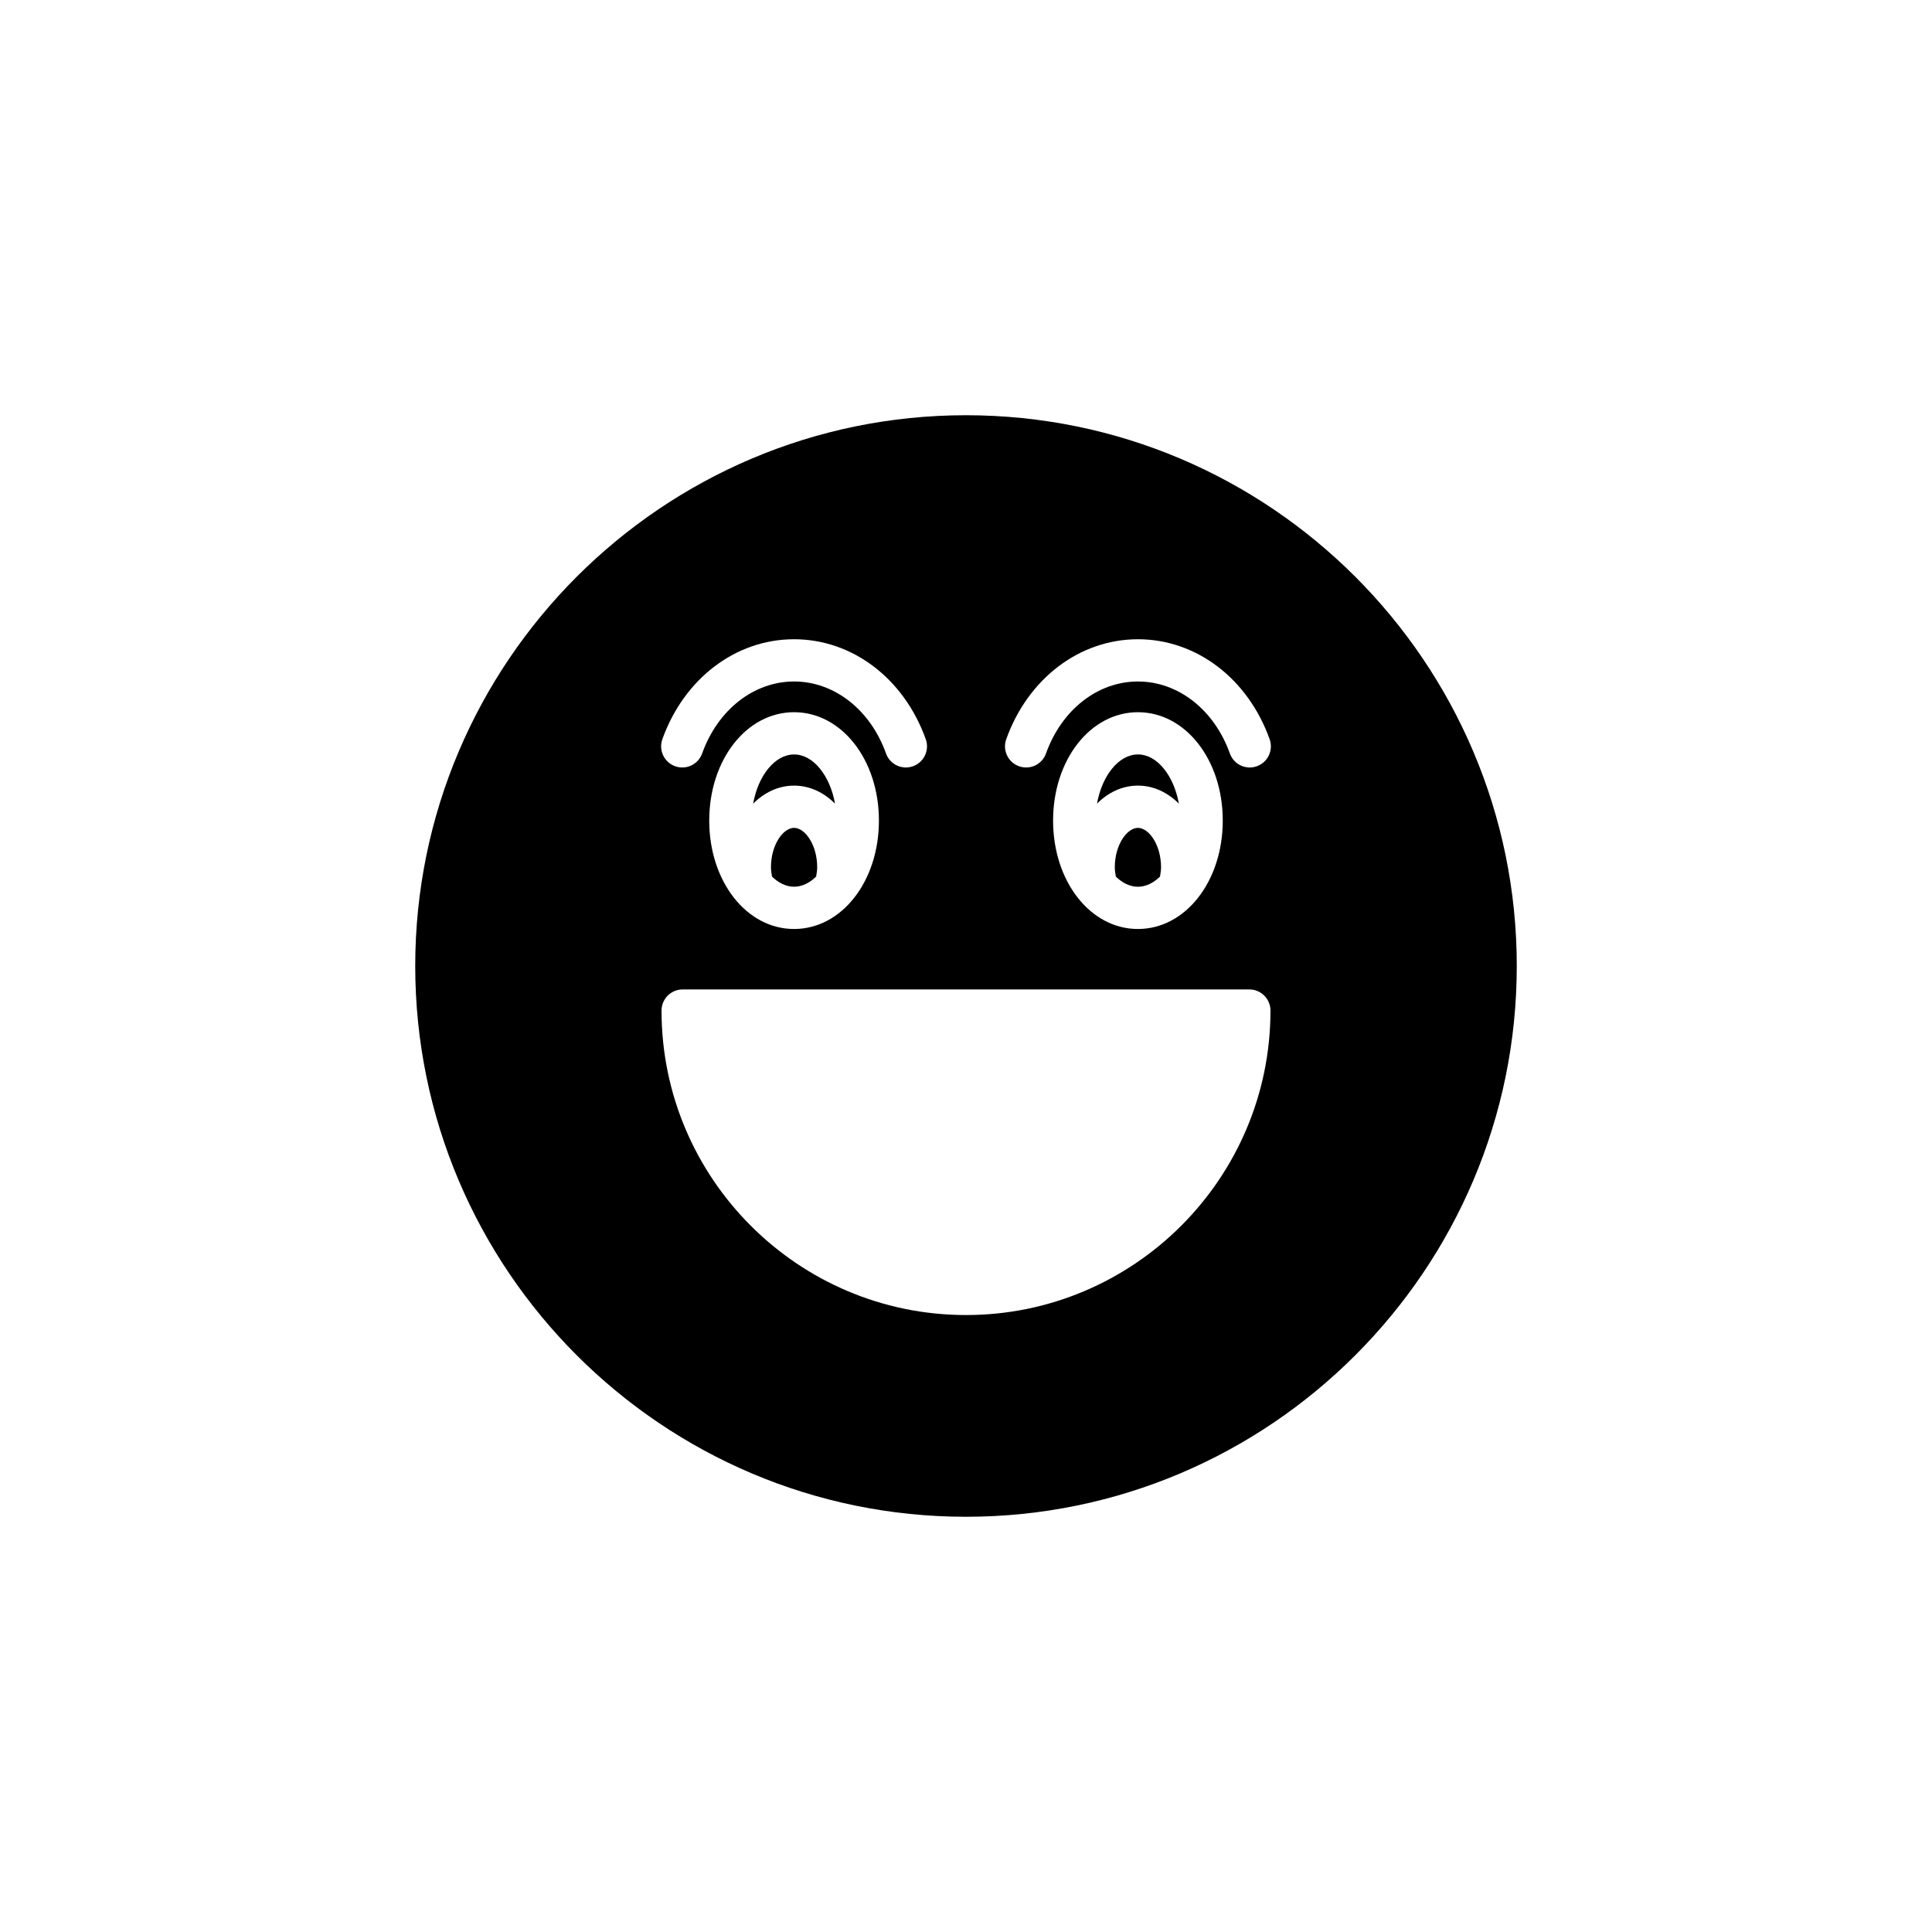 <?xml version="1.0" encoding="UTF-8"?>
<!-- Uploaded to: SVG Repo, www.svgrepo.com, Generator: SVG Repo Mixer Tools -->
<svg fill="#000000" width="800px" height="800px" version="1.1" viewBox="144 144 512 512" xmlns="http://www.w3.org/2000/svg">
 <g>
  <path d="m451.41 376.31c0.125-0.809 0.281-1.609 0.281-2.453 0-5.988-3.234-10.461-6.129-10.461-2.891 0-6.129 4.473-6.129 10.461 0 0.848 0.152 1.645 0.277 2.453 1.723 1.668 3.719 2.688 5.848 2.688 2.133 0 4.133-1.02 5.852-2.688z"/>
  <path d="m354.44 343.94c-5.117 0-9.527 5.641-10.848 13.035 2.957-2.953 6.684-4.777 10.848-4.777s7.891 1.824 10.848 4.777c-1.32-7.394-5.731-13.035-10.848-13.035z"/>
  <path d="m354.44 363.39c-2.891 0-6.129 4.473-6.129 10.461 0 0.848 0.152 1.645 0.277 2.453 1.723 1.668 3.719 2.688 5.848 2.688s4.129-1.02 5.848-2.688c0.125-0.809 0.281-1.609 0.281-2.453 0.004-5.984-3.234-10.461-6.125-10.461z"/>
  <path d="m400 254.04c-80.484 0-145.96 65.477-145.96 145.96 0 80.484 65.477 145.96 145.96 145.96 80.48 0 145.96-65.477 145.96-145.96s-65.477-145.96-145.96-145.96zm-80.469 85.863c5.758-16.098 19.461-26.496 34.906-26.496 15.449 0 29.148 10.398 34.902 26.5 1.043 2.91-0.473 6.113-3.387 7.152-0.621 0.223-1.258 0.332-1.883 0.332-2.297 0-4.453-1.426-5.269-3.719-4.144-11.586-13.707-19.07-24.363-19.07-10.652 0-20.219 7.488-24.363 19.074-1.035 2.91-4.246 4.438-7.156 3.383-2.914-1.043-4.426-4.246-3.387-7.156zm57.391 21.566c0 16.105-9.875 28.723-22.484 28.723s-22.484-12.617-22.484-28.723c0-16.109 9.875-28.727 22.484-28.727 12.609 0.004 22.484 12.621 22.484 28.727zm23.078 131.03c-44.492 0-80.688-36.199-80.688-80.691 0-3.09 2.508-5.598 5.598-5.598h150.18c3.09 0 5.598 2.508 5.598 5.598 0 44.496-36.199 80.691-80.688 80.691zm23.078-131.03c0-16.109 9.875-28.727 22.484-28.727 12.605 0 22.48 12.617 22.48 28.727 0 16.105-9.875 28.723-22.48 28.723-12.609 0.004-22.484-12.613-22.484-28.723zm54-14.41c-0.621 0.223-1.258 0.332-1.883 0.332-2.297 0-4.453-1.426-5.269-3.719-4.144-11.586-13.703-19.07-24.363-19.07-10.656 0-20.219 7.488-24.363 19.074-1.039 2.91-4.238 4.438-7.156 3.383-2.91-1.043-4.426-4.246-3.383-7.156 5.758-16.098 19.457-26.496 34.906-26.496 15.449 0 29.148 10.398 34.902 26.5 1.039 2.91-0.477 6.113-3.391 7.152z"/>
  <path d="m456.41 356.97c-1.32-7.394-5.731-13.035-10.844-13.035-5.117 0-9.527 5.641-10.848 13.035 2.957-2.953 6.684-4.777 10.848-4.777 4.164 0.004 7.887 1.828 10.844 4.777z"/>
 </g>
</svg>